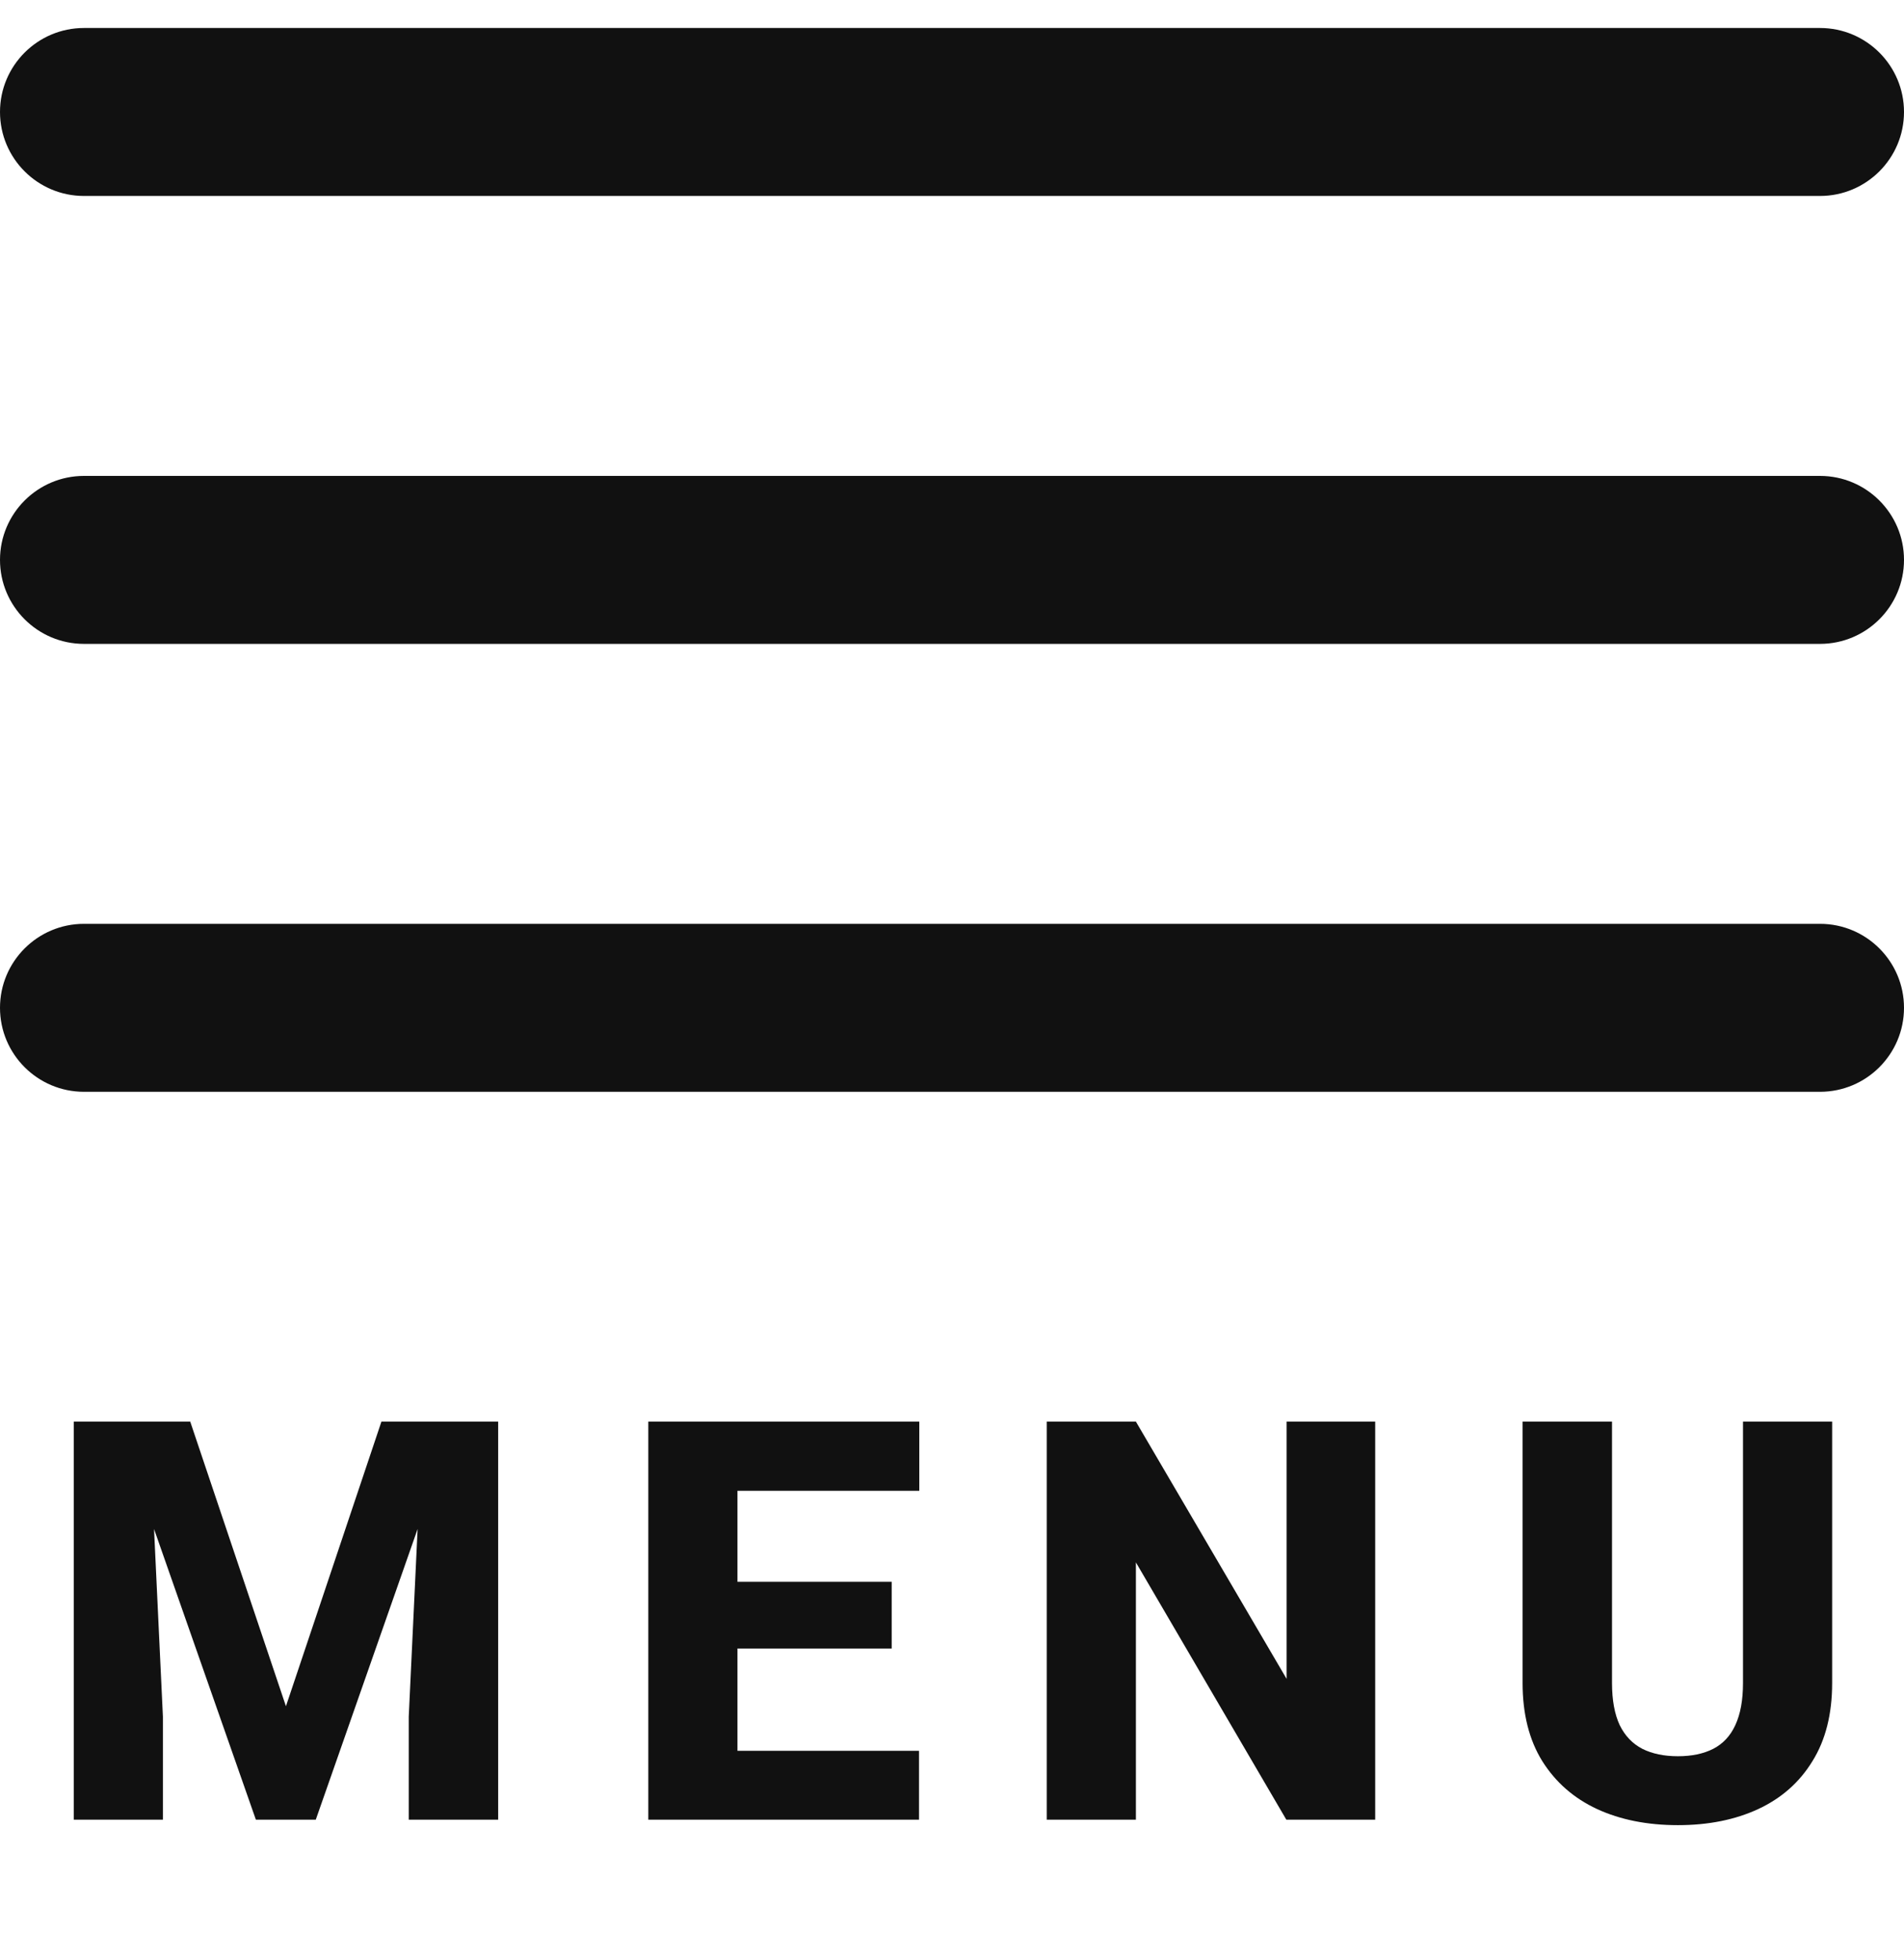 <svg width="34" height="35" viewBox="0 0 34 35" fill="none" xmlns="http://www.w3.org/2000/svg">
<path fill-rule="evenodd" clip-rule="evenodd" d="M34 2C34 2.828 33.328 3.5 32.5 3.5L1.5 3.5C0.672 3.5 -5.87108e-08 2.828 -1.31134e-07 2C-2.03558e-07 1.172 0.672 0.5 1.5 0.5L32.5 0.5C33.328 0.5 34 1.172 34 2Z" fill="#111"/>
<path fill-rule="evenodd" clip-rule="evenodd" d="M34 10C34 10.828 33.328 11.5 32.5 11.5L1.5 11.5C0.672 11.5 -5.87108e-08 10.828 -1.31134e-07 10C-2.03558e-07 9.172 0.672 8.5 1.5 8.5L32.5 8.5C33.328 8.5 34 9.172 34 10Z" fill="#111"/>
<path fill-rule="evenodd" clip-rule="evenodd" d="M34 18C34 18.828 33.328 19.5 32.5 19.5L1.5 19.5C0.672 19.5 -5.87108e-08 18.828 -1.31134e-07 18C-2.03558e-07 17.172 0.672 16.5 1.5 16.5L32.5 16.5C33.328 16.5 34 17.172 34 18Z" fill="#111"/>
<path d="M2.079 25.391H3.397L5.106 30.474L6.811 25.391H8.129L5.639 32.5H4.569L2.079 25.391ZM1.317 25.391H2.66L2.909 30.659V32.5H1.317V25.391ZM7.548 25.391H8.896V32.5H7.299V30.659L7.548 25.391ZM16.411 31.27V32.5H12.627V31.27H16.411ZM13.169 25.391V32.5H11.577V25.391H13.169ZM15.923 28.252V29.443H12.627V28.252H15.923ZM16.416 25.391V26.626H12.627V25.391H16.416ZM24.557 25.391V32.5H22.97L20.284 27.905V32.5H18.692V25.391H20.284L22.975 29.985V25.391H24.557ZM31.125 25.391H32.717V30.059C32.717 30.612 32.6 31.078 32.365 31.455C32.134 31.833 31.812 32.117 31.398 32.31C30.985 32.502 30.506 32.598 29.963 32.598C29.416 32.598 28.934 32.502 28.518 32.31C28.104 32.117 27.779 31.833 27.541 31.455C27.307 31.078 27.189 30.612 27.189 30.059V25.391H28.786V30.059C28.786 30.365 28.832 30.615 28.923 30.811C29.017 31.003 29.152 31.144 29.328 31.235C29.504 31.323 29.715 31.367 29.963 31.367C30.21 31.367 30.42 31.323 30.593 31.235C30.769 31.144 30.9 31.003 30.988 30.811C31.079 30.615 31.125 30.365 31.125 30.059V25.391Z" fill="#111"/>
</svg>
